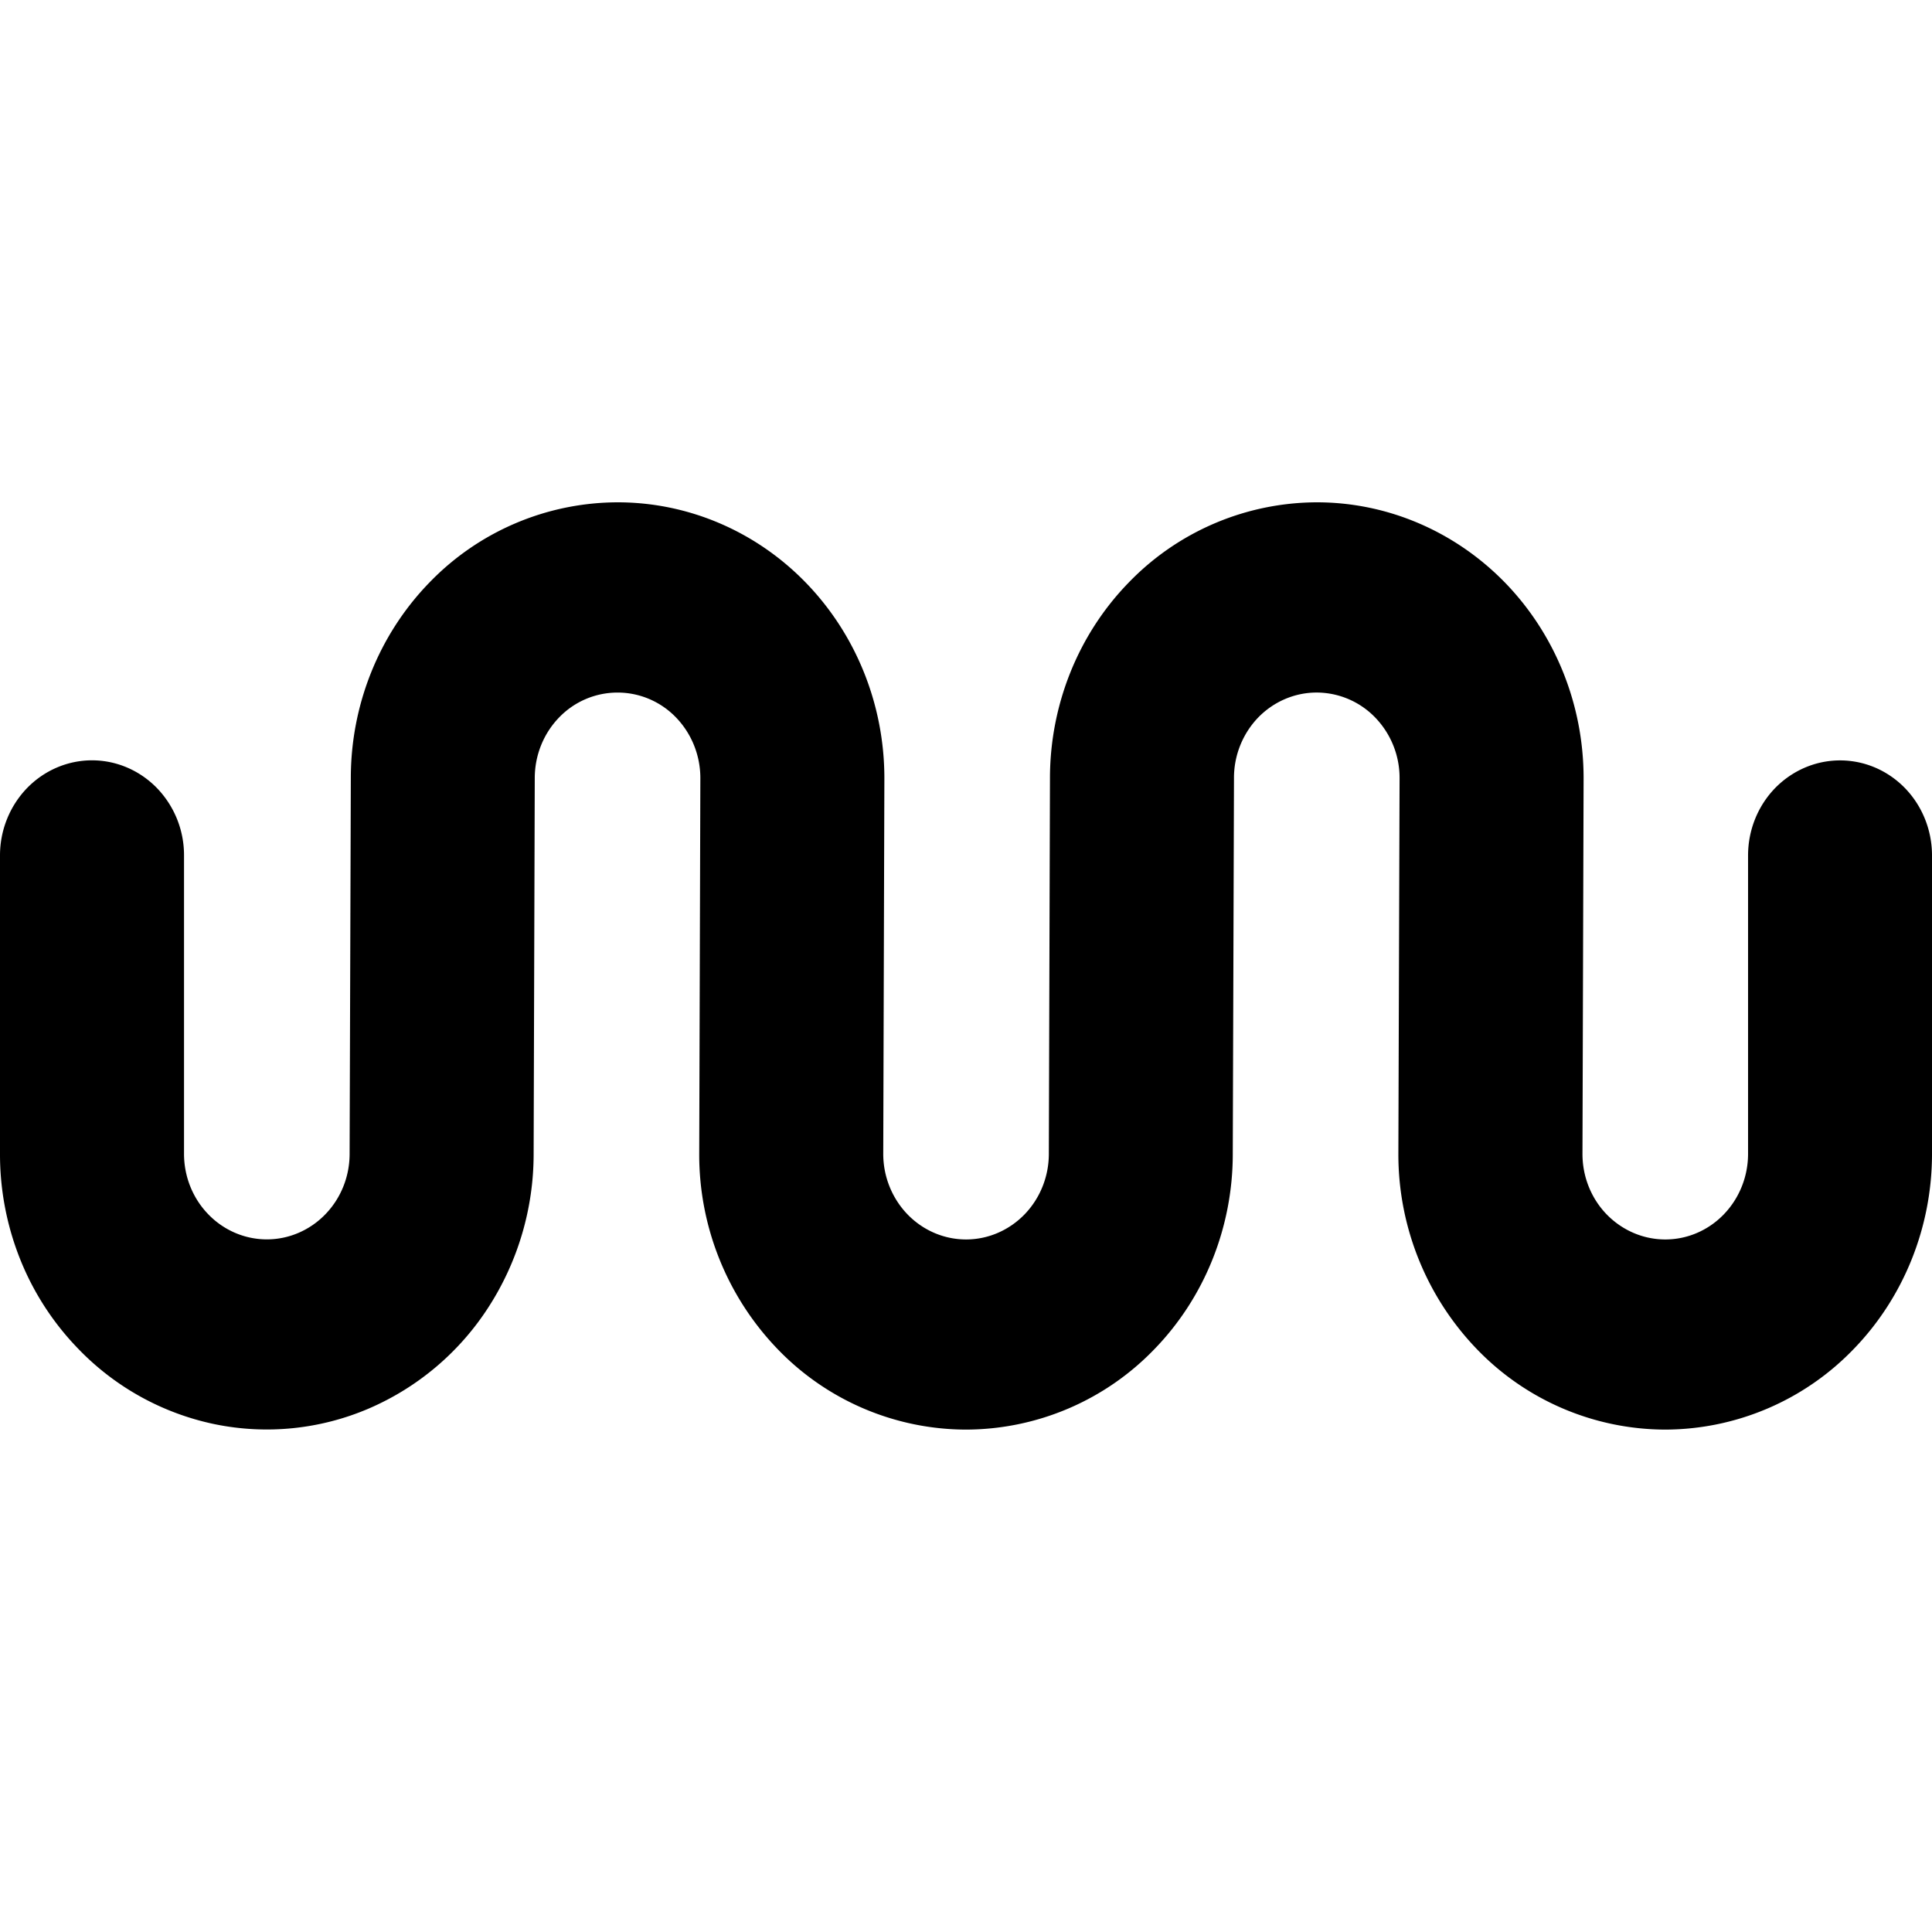 <svg fill="#000" role="img" viewBox="0 0 24 24" xmlns="http://www.w3.org/2000/svg"><title>Kununu</title><path d="M20.686 17.759a3.26 3.26 0 0 1-2.344-1.004 3.487 3.487 0 0 1-.971-2.422l.015-4.668a1.08 1.08 0 0 0-.302-.751 1.014 1.014 0 0 0-.728-.311c-.272 0-.534.112-.727.311-.192.2-.301.47-.3.752l-.015 4.669c0 .908-.349 1.78-.971 2.422a3.259 3.259 0 0 1-2.344 1.002 3.257 3.257 0 0 1-2.343-1.004 3.482 3.482 0 0 1-.97-2.422L8.7 9.665c0-.282-.109-.552-.302-.752a1.007 1.007 0 0 0-1.454.001c-.193.2-.301.47-.301.752l-.014 4.669a3.507 3.507 0 0 1-.56 1.902 3.338 3.338 0 0 1-1.487 1.26 3.214 3.214 0 0 1-1.914.195 3.276 3.276 0 0 1-1.696-.937 3.412 3.412 0 0 1-.721-1.111A3.513 3.513 0 0 1 0 14.333v-3.707c0-.313.121-.613.335-.835.214-.221.505-.346.808-.346.303 0 .594.125.808.346a1.2 1.2 0 0 1 .335.835v3.707c0 .282.108.552.301.751.193.2.455.312.728.312.272 0 .534-.112.727-.312.193-.199.301-.469.301-.751l.015-4.669c0-.908.349-1.779.971-2.422A3.259 3.259 0 0 1 7.673 6.24c.879 0 1.722.361 2.343 1.004s.97 1.514.97 2.423l-.014 4.667c0 .282.109.552.302.752.193.199.454.311.727.311.273 0 .534-.113.727-.312.193-.2.301-.47.301-.752l.014-4.668c.001-.909.35-1.78.972-2.422a3.26 3.26 0 0 1 2.344-1.003c.879 0 1.721.362 2.343 1.004.621.643.97 1.514.97 2.423l-.014 4.668c0 .282.108.552.301.751.194.199.455.311.728.311.273 0 .534-.112.727-.312.193-.2.301-.47.301-.752v-3.706c0-.313.12-.613.334-.835.215-.221.505-.346.809-.346.303 0 .593.124.808.346.214.222.334.522.334.835v3.706c0 .908-.349 1.78-.97 2.422a3.26 3.26 0 0 1-2.344 1.004Z"/></svg>